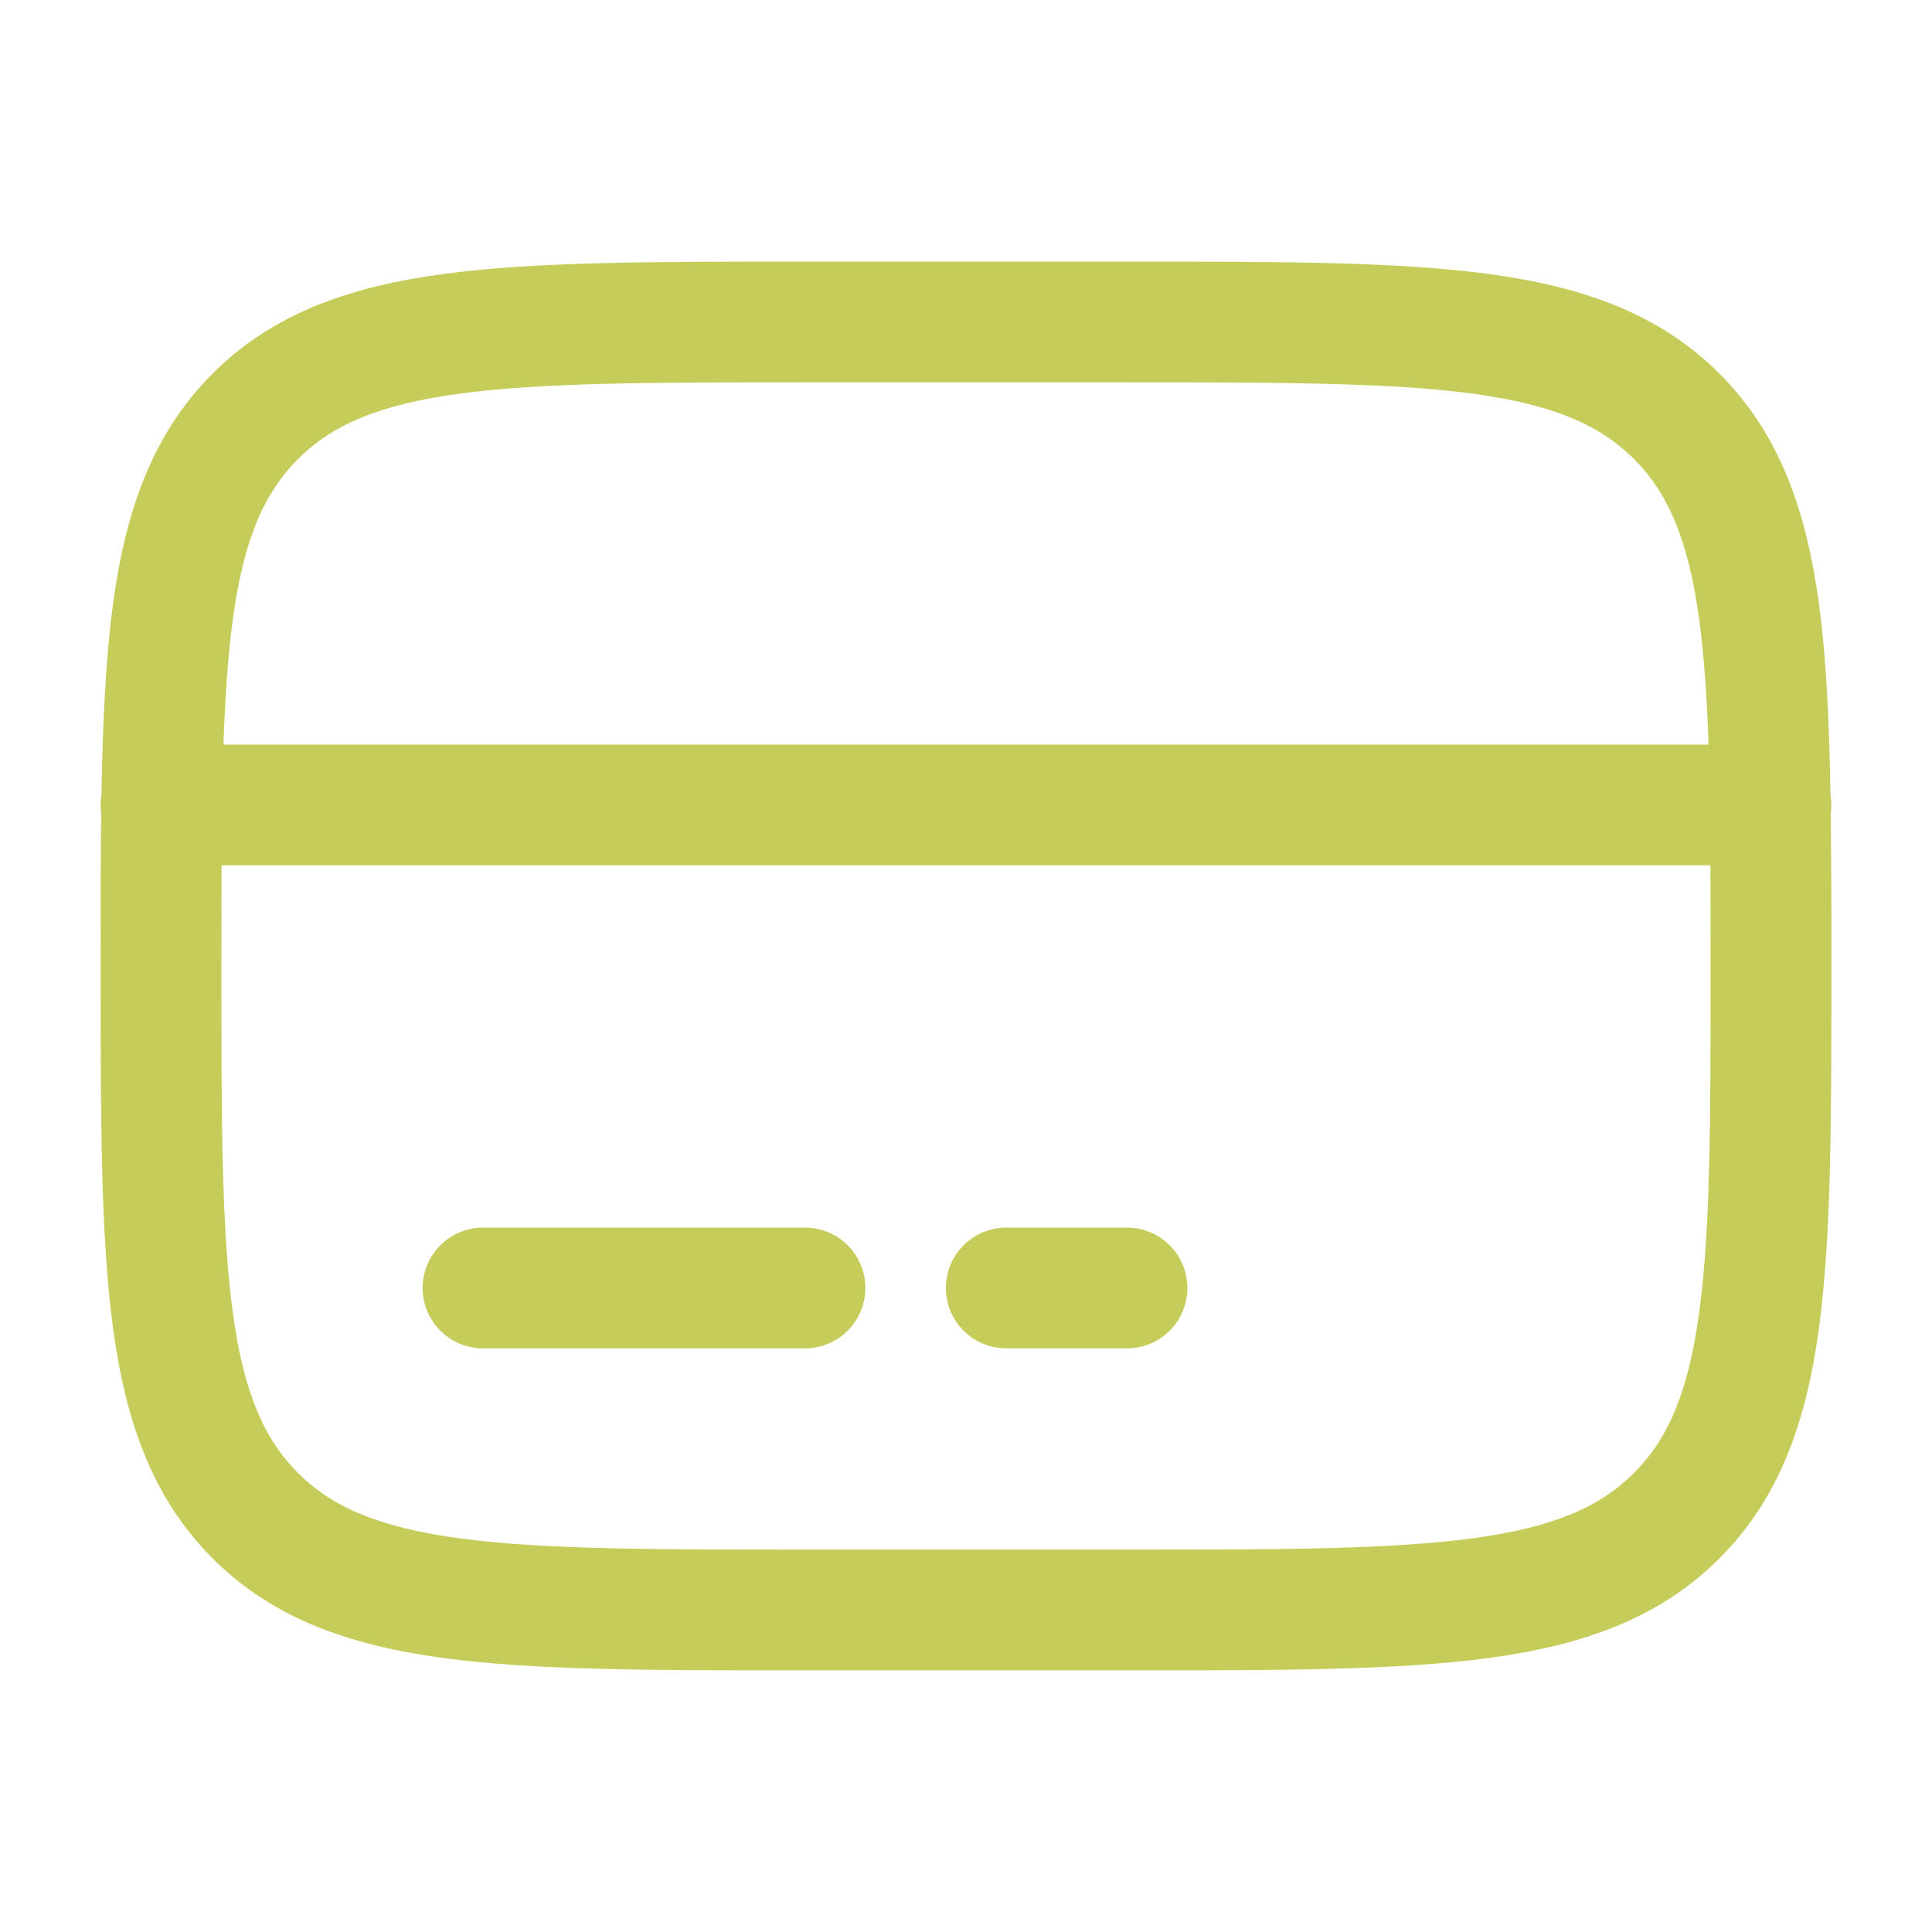 <svg width="53" height="53" viewBox="0 0 53 53" fill="none" xmlns="http://www.w3.org/2000/svg">
<path fill-rule="evenodd" clip-rule="evenodd" d="M21.96 7.177H31.041C35.099 7.177 38.315 7.177 40.83 7.515C43.418 7.864 45.514 8.597 47.168 10.248C48.82 11.903 49.553 13.998 49.902 16.587C50.101 18.073 50.182 19.802 50.215 21.805C50.243 21.973 50.246 22.144 50.224 22.313C50.237 23.561 50.243 24.916 50.24 26.376V26.623C50.24 30.682 50.24 33.898 49.902 36.413C49.553 39.001 48.82 41.097 47.168 42.751C45.514 44.403 43.418 45.136 40.83 45.485C38.312 45.823 35.099 45.823 31.041 45.823H21.96C17.901 45.823 14.686 45.823 12.17 45.485C9.582 45.136 7.486 44.403 5.832 42.751C4.181 41.097 3.447 39.001 3.098 36.413C2.761 33.895 2.761 30.682 2.761 26.623V26.376C2.758 24.916 2.763 23.561 2.776 22.313C2.754 22.144 2.756 21.973 2.783 21.805C2.818 19.802 2.9 18.073 3.098 16.587C3.447 13.998 4.181 11.903 5.832 10.248C7.486 8.597 9.582 7.864 12.17 7.515C14.688 7.177 17.901 7.177 21.96 7.177ZM6.077 23.739C6.075 24.596 6.073 25.516 6.073 26.5C6.073 30.711 6.077 33.703 6.382 35.973C6.68 38.193 7.241 39.474 8.175 40.408C9.11 41.342 10.39 41.903 12.612 42.201C14.882 42.506 17.872 42.51 22.084 42.51H30.917C35.128 42.51 38.12 42.506 40.391 42.201C42.61 41.903 43.891 41.342 44.825 40.408C45.759 39.474 46.32 38.193 46.618 35.971C46.923 33.701 46.927 30.711 46.927 26.5C46.927 25.516 46.926 24.596 46.923 23.739H6.077ZM46.87 20.427H6.13C6.175 19.131 6.25 18.011 6.382 17.026C6.68 14.806 7.241 13.526 8.175 12.592C9.11 11.658 10.39 11.097 12.612 10.798C14.882 10.494 17.872 10.489 22.084 10.489H30.917C35.128 10.489 38.12 10.494 40.391 10.798C42.61 11.097 43.891 11.658 44.825 12.592C45.759 13.526 46.32 14.806 46.618 17.028C46.751 18.011 46.826 19.131 46.87 20.427ZM11.594 35.333C11.594 34.894 11.768 34.472 12.079 34.162C12.39 33.851 12.811 33.677 13.25 33.677H22.084C22.523 33.677 22.944 33.851 23.255 34.162C23.565 34.472 23.74 34.894 23.74 35.333C23.74 35.772 23.565 36.194 23.255 36.504C22.944 36.815 22.523 36.989 22.084 36.989H13.25C12.811 36.989 12.39 36.815 12.079 36.504C11.768 36.194 11.594 35.772 11.594 35.333ZM25.948 35.333C25.948 34.894 26.123 34.472 26.433 34.162C26.744 33.851 27.165 33.677 27.604 33.677H30.917C31.356 33.677 31.777 33.851 32.088 34.162C32.398 34.472 32.573 34.894 32.573 35.333C32.573 35.772 32.398 36.194 32.088 36.504C31.777 36.815 31.356 36.989 30.917 36.989H27.604C27.165 36.989 26.744 36.815 26.433 36.504C26.123 36.194 25.948 35.772 25.948 35.333Z" fill="#C6CC5A"/>
</svg>
